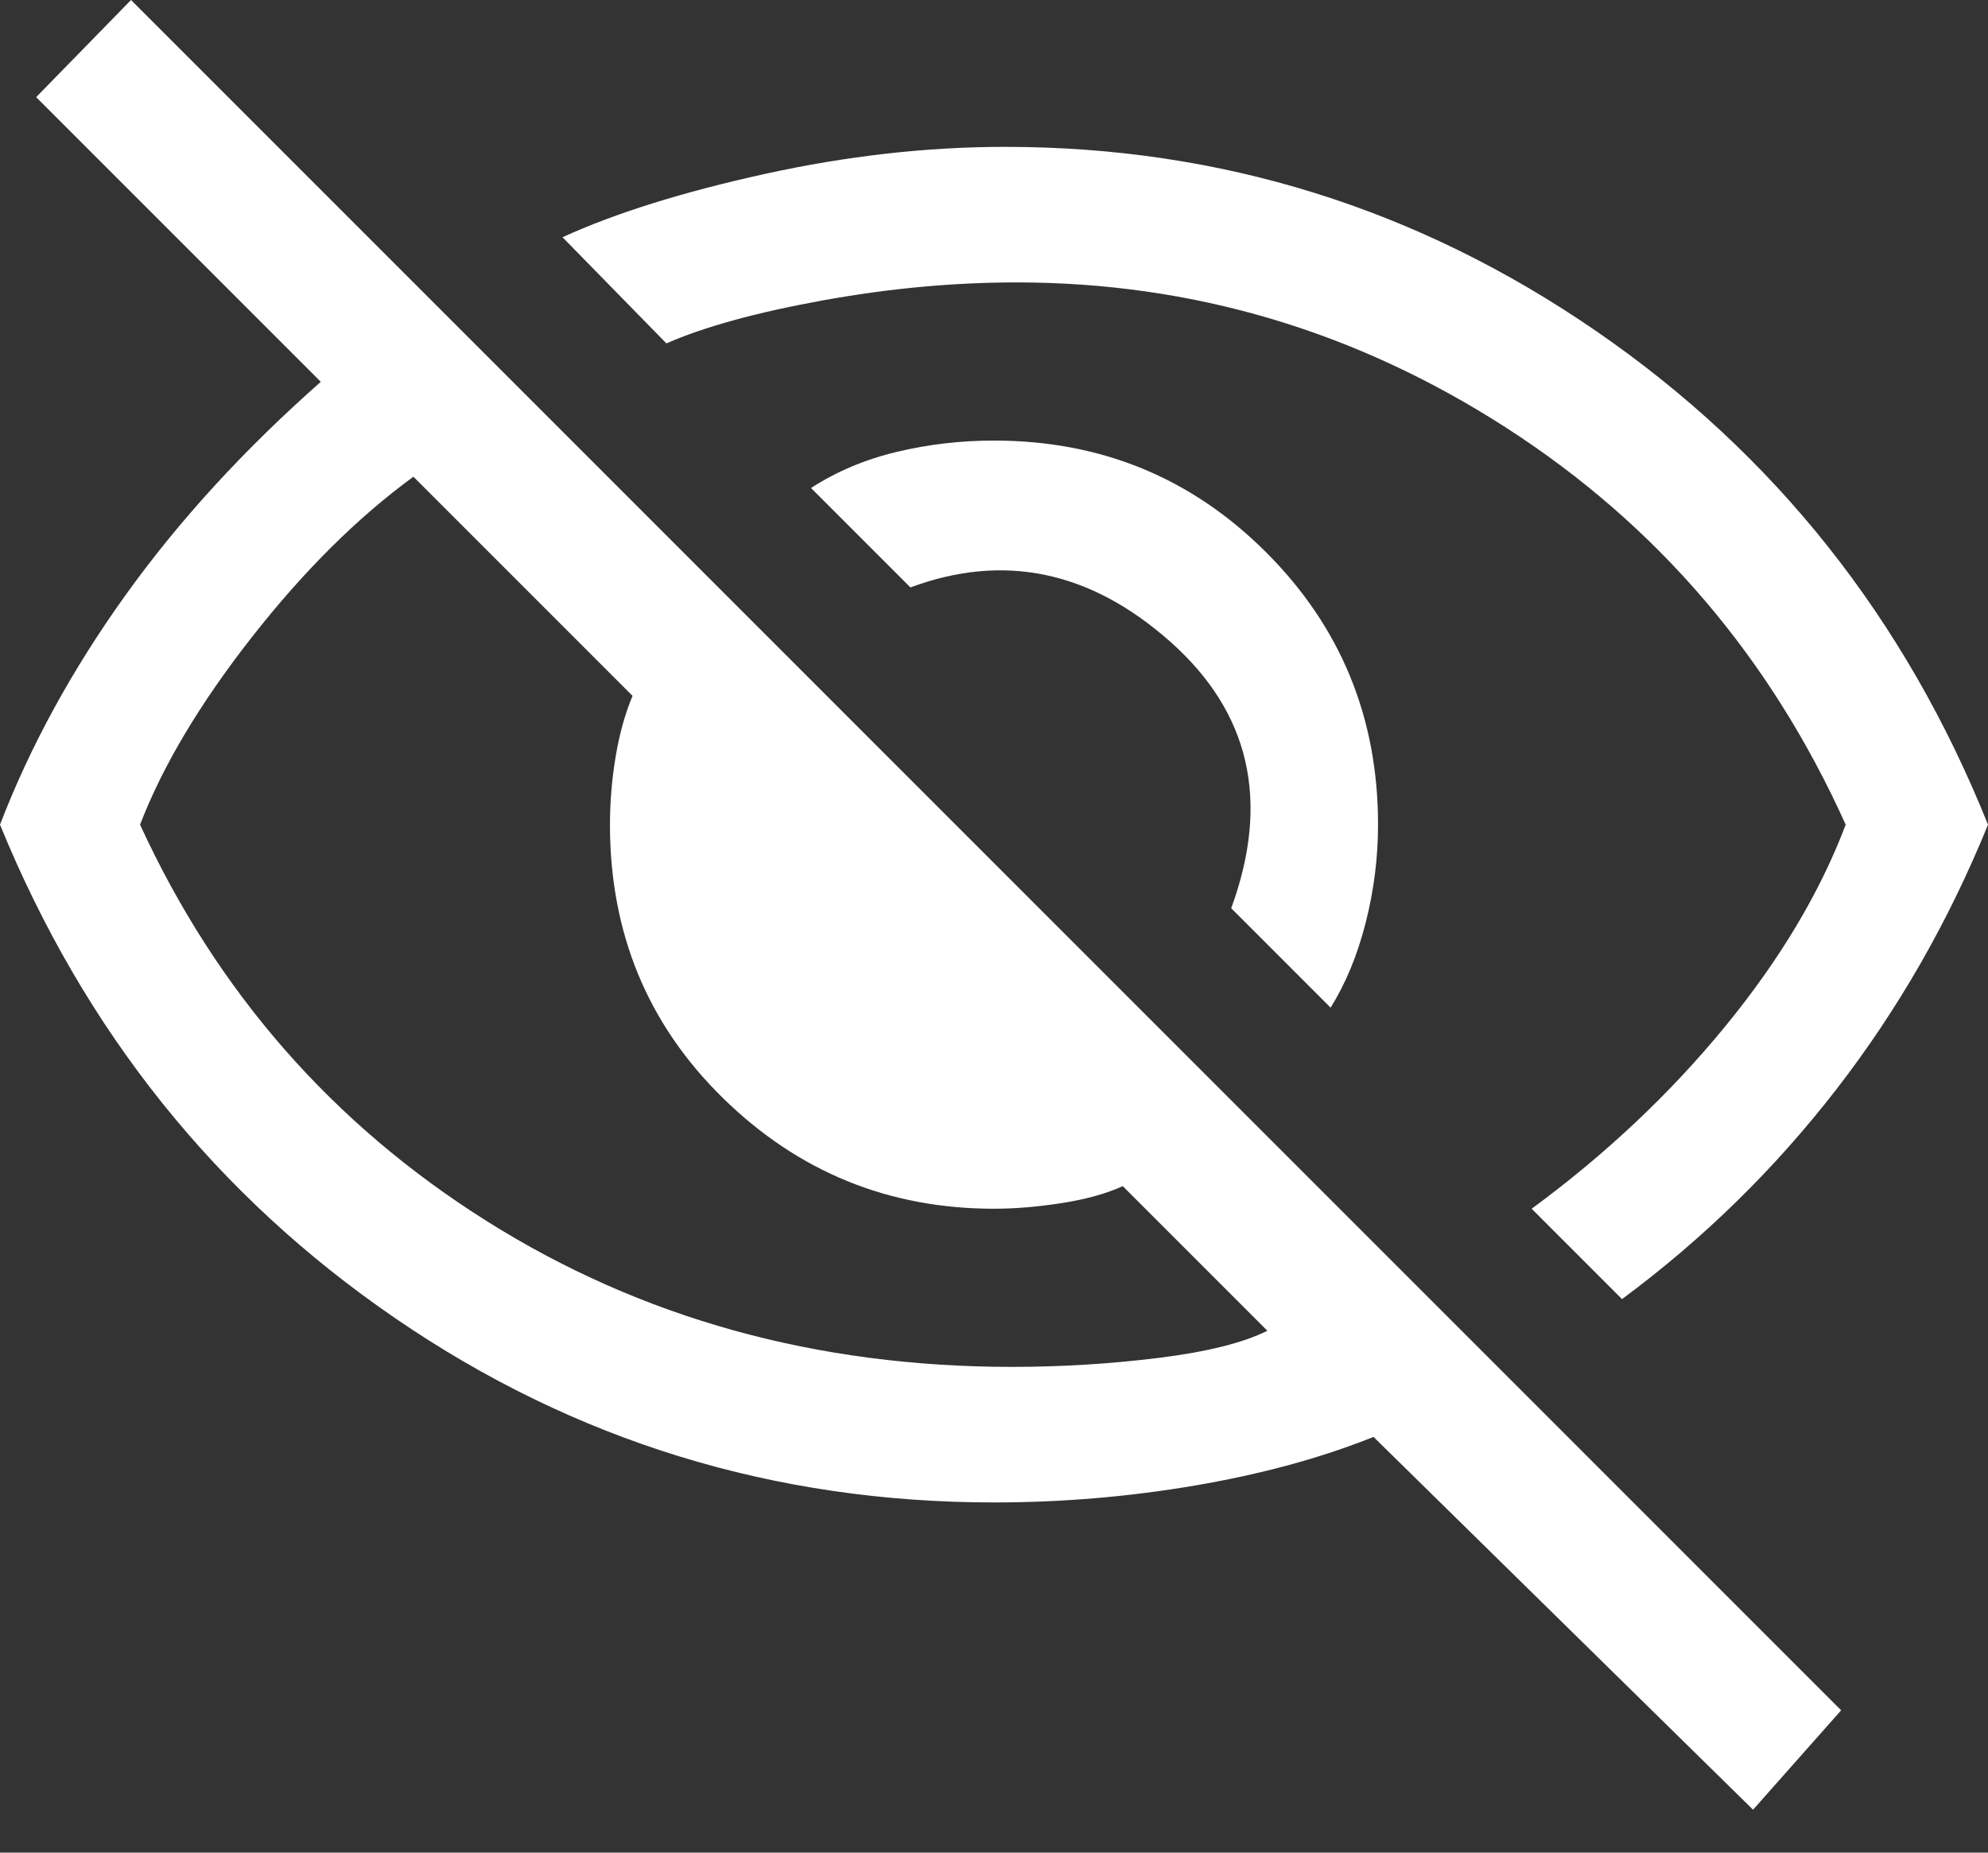 <svg width="44" height="41" viewBox="0 0 44 41" fill="none" xmlns="http://www.w3.org/2000/svg">
<rect x="0" y="0" width="44" height="41" fill="#333333" stroke="none"/>
<path d="M29.45 22.3L27.25 20.1C28.117 17.733 27.667 15.767 25.9 14.2C24.133 12.633 22.217 12.233 20.15 13L17.95 10.8C18.517 10.433 19.15 10.167 19.85 10C20.55 9.833 21.267 9.75 22 9.75C24.367 9.75 26.375 10.575 28.025 12.225C29.675 13.875 30.5 15.883 30.5 18.25C30.5 18.983 30.408 19.708 30.225 20.425C30.042 21.142 29.783 21.767 29.45 22.3ZM35.9 28.75L33.9 26.75C35.533 25.55 36.958 24.208 38.175 22.725C39.392 21.242 40.283 19.75 40.85 18.25C39.183 14.55 36.683 11.625 33.35 9.475C30.017 7.325 26.4 6.25 22.5 6.25C21.1 6.25 19.667 6.383 18.2 6.65C16.733 6.917 15.583 7.233 14.75 7.6L12.45 5.25C13.617 4.717 15.108 4.25 16.925 3.85C18.742 3.45 20.517 3.25 22.25 3.25C27.017 3.25 31.375 4.608 35.325 7.325C39.275 10.042 42.167 13.683 44 18.25C43.133 20.383 42.017 22.333 40.65 24.1C39.283 25.867 37.7 27.417 35.9 28.75ZM38.8 40.05L30.4 31.8C29.233 32.267 27.917 32.625 26.45 32.875C24.983 33.125 23.5 33.25 22 33.25C17.133 33.25 12.717 31.892 8.75 29.175C4.783 26.458 1.867 22.817 0 18.25C0.667 16.517 1.592 14.825 2.775 13.175C3.958 11.525 5.4 9.95 7.1 8.45L0.8 2.15L2.9 0L40.75 37.85L38.8 40.05ZM9.15 10.55C7.917 11.45 6.725 12.633 5.575 14.1C4.425 15.567 3.6 16.95 3.1 18.25C4.8 21.95 7.358 24.875 10.775 27.025C14.192 29.175 18.067 30.25 22.4 30.25C23.5 30.25 24.583 30.183 25.65 30.05C26.717 29.917 27.517 29.717 28.05 29.45L24.85 26.25C24.483 26.417 24.033 26.542 23.5 26.625C22.967 26.708 22.467 26.75 22 26.75C19.667 26.75 17.667 25.933 16 24.3C14.333 22.667 13.5 20.65 13.5 18.25C13.5 17.75 13.542 17.25 13.625 16.75C13.708 16.25 13.833 15.8 14 15.4L9.15 10.55Z" fill="white"/>
</svg>
